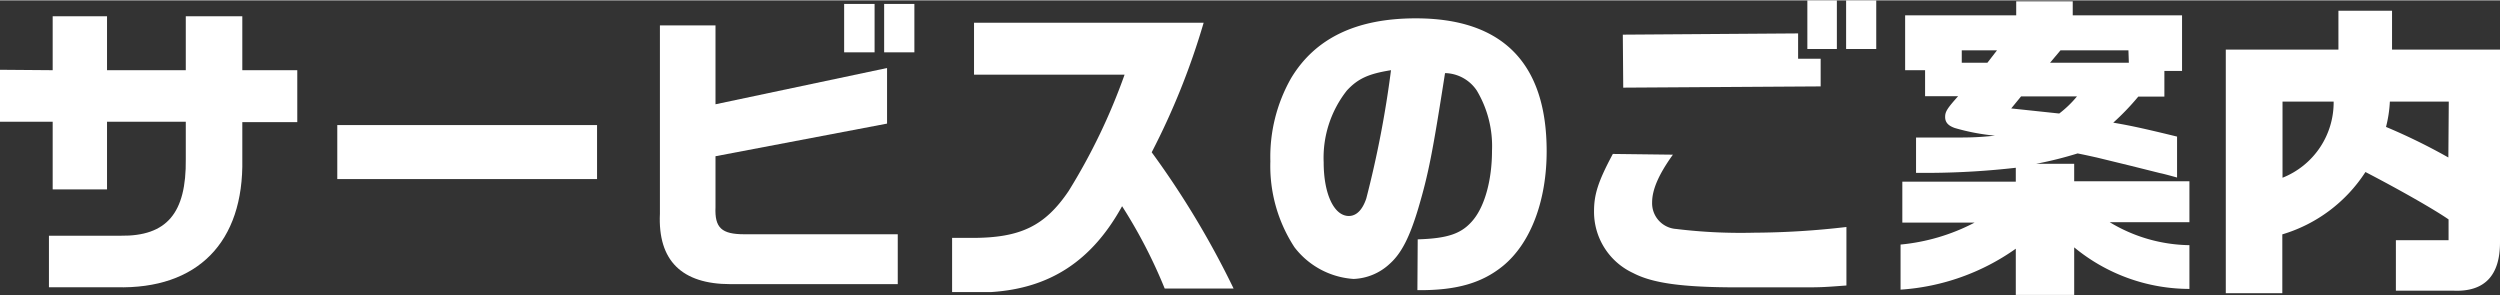 <svg xmlns="http://www.w3.org/2000/svg" viewBox="0 0 240.6 28.36" width="240px"><rect x="0" y="0" width="240.6" height="28.36" fill="#333333" stroke="none"/><defs><style>.cls-1{fill:#fff;}</style></defs><g id="レイヤー_2" data-name="レイヤー 2"><g id="レイヤー_1-2" data-name="レイヤー 1"><path class="cls-1" d="M5.07,6.72V1.53H10.3V6.72h7.58V1.53h5.44V6.72h5.29v5H23.32v3.57c.15,8-4.31,12.53-12.13,12.32H4.71V22.65h6.9c4.44.06,6.33-2.17,6.27-7.37v-3.6H10.3v6.51H5.07V11.68H0v-5Z"/><path class="cls-1" d="M57.46,12v5.2h-25V12Z"/><path class="cls-1" d="M68.86,2.41V10L85.37,6.51v5.35L68.86,15v4.89c-.09,2,.58,2.62,2.78,2.62H86.4v4.8H70.3c-4.68,0-7-2.26-6.79-6.78V2.41ZM84.17.34V5H81.24V.34ZM88,.34V5H85.09V.34Z"/><path class="cls-1" d="M93.74,7.15v-5h22.1a69.51,69.51,0,0,1-5,12.47,84.66,84.66,0,0,1,7.88,13.11h-6.63a48.62,48.62,0,0,0-4.1-7.92c-2.9,5.26-6.93,7.89-12.56,8.26H91.63V22.86h1.93c4.64,0,7-1.13,9.29-4.52a58.18,58.18,0,0,0,5.38-11.19Z"/><path class="cls-1" d="M136.44,23c2.93-.09,4.28-.55,5.38-1.92s1.77-3.85,1.77-6.6a10.42,10.42,0,0,0-1.47-5.81A3.77,3.77,0,0,0,139.07,7c-1.19,7.61-1.59,9.69-2.57,13-.83,2.78-1.62,4.34-2.75,5.35a5.39,5.39,0,0,1-3.48,1.46,7.81,7.81,0,0,1-5.69-3.05,14.28,14.28,0,0,1-2.32-8.28,15.31,15.31,0,0,1,2-8c2.32-3.85,6.29-5.75,12-5.75,8.34,0,12.59,4.31,12.59,12.78,0,4.83-1.56,8.89-4.22,11.06-2,1.62-4.4,2.32-7.95,2.32h-.27ZM129.62,8.68a10.45,10.45,0,0,0-2.23,6.91c0,3.05,1,5.16,2.42,5.16.73,0,1.31-.58,1.68-1.68a100,100,0,0,0,2.38-12.35C131.73,7.06,130.69,7.52,129.62,8.68Z"/><path class="cls-1" d="M161,14.85c-1.37,1.9-2,3.37-2,4.59A2.48,2.48,0,0,0,161.32,22a51.16,51.16,0,0,0,7.46.36,79.46,79.46,0,0,0,8.92-.55v5.63c-2,.15-2.38.18-4.06.18l-1.29,0-4.09,0h-1c-5.35,0-8.22-.4-10.09-1.38a6.49,6.49,0,0,1-3.76-5.95c0-1.62.4-2.88,1.81-5.51ZM156.18,3.3l16.87-.12V5.62h2.17V8.28l-19,.12ZM176.78,0V4.68h-2.84V0Zm3.79,0V4.68h-2.9V0Z"/><path class="cls-1" d="M183.08,21.39V17.45H194V16.11a76.37,76.37,0,0,1-8,.49H184.4V13.2H188c1.38,0,2.29,0,4-.18a20.46,20.46,0,0,1-3.85-.73c-.65-.22-.95-.55-.95-1.07s.21-.83,1.25-2h-3.18V6.72h-1.92V1.44h10.69V.09h5.44V1.44H210V6.79H208.3V9.26h-2.51a23.94,23.94,0,0,1-2.41,2.51c1.58.27,2.78.52,6.14,1.34v3.94c-.86-.24-1.44-.39-1.62-.42l-2.84-.71-3.24-.79c-.28-.06-.92-.21-1.87-.4a36.45,36.45,0,0,1-4,1h3.67v1.68h11.09v3.94h-7.67a15.19,15.19,0,0,0,7.67,2.21v4.21a17.46,17.46,0,0,1-11.09-4v4.58H194V23.9a21.65,21.65,0,0,1-11.09,3.94V23.5a19.22,19.22,0,0,0,7.12-2.11ZM188.8,6h2.47l.92-1.19H188.8Zm5.71,3.24-.95,1.16,4.62.49a10.27,10.27,0,0,0,1.71-1.65Zm10.33-4.43H198.3l-1,1.19h7.58Z"/><path class="cls-1" d="M225.05,4.74V1h5.16V4.74H240.6V23.29c0,3.21-1.5,4.77-4.46,4.65h-5.56V23.08h5.07v-2c-1.37-.95-4.74-2.87-8-4.56a14.43,14.43,0,0,1-8,6v5.66h-5.44V4.74Zm-5.38,5v7.33a7.8,7.8,0,0,0,4.92-7.33Zm16,0H230a12.12,12.12,0,0,1-.37,2.44,57.19,57.19,0,0,1,6,2.94Z"/></g></g></svg>